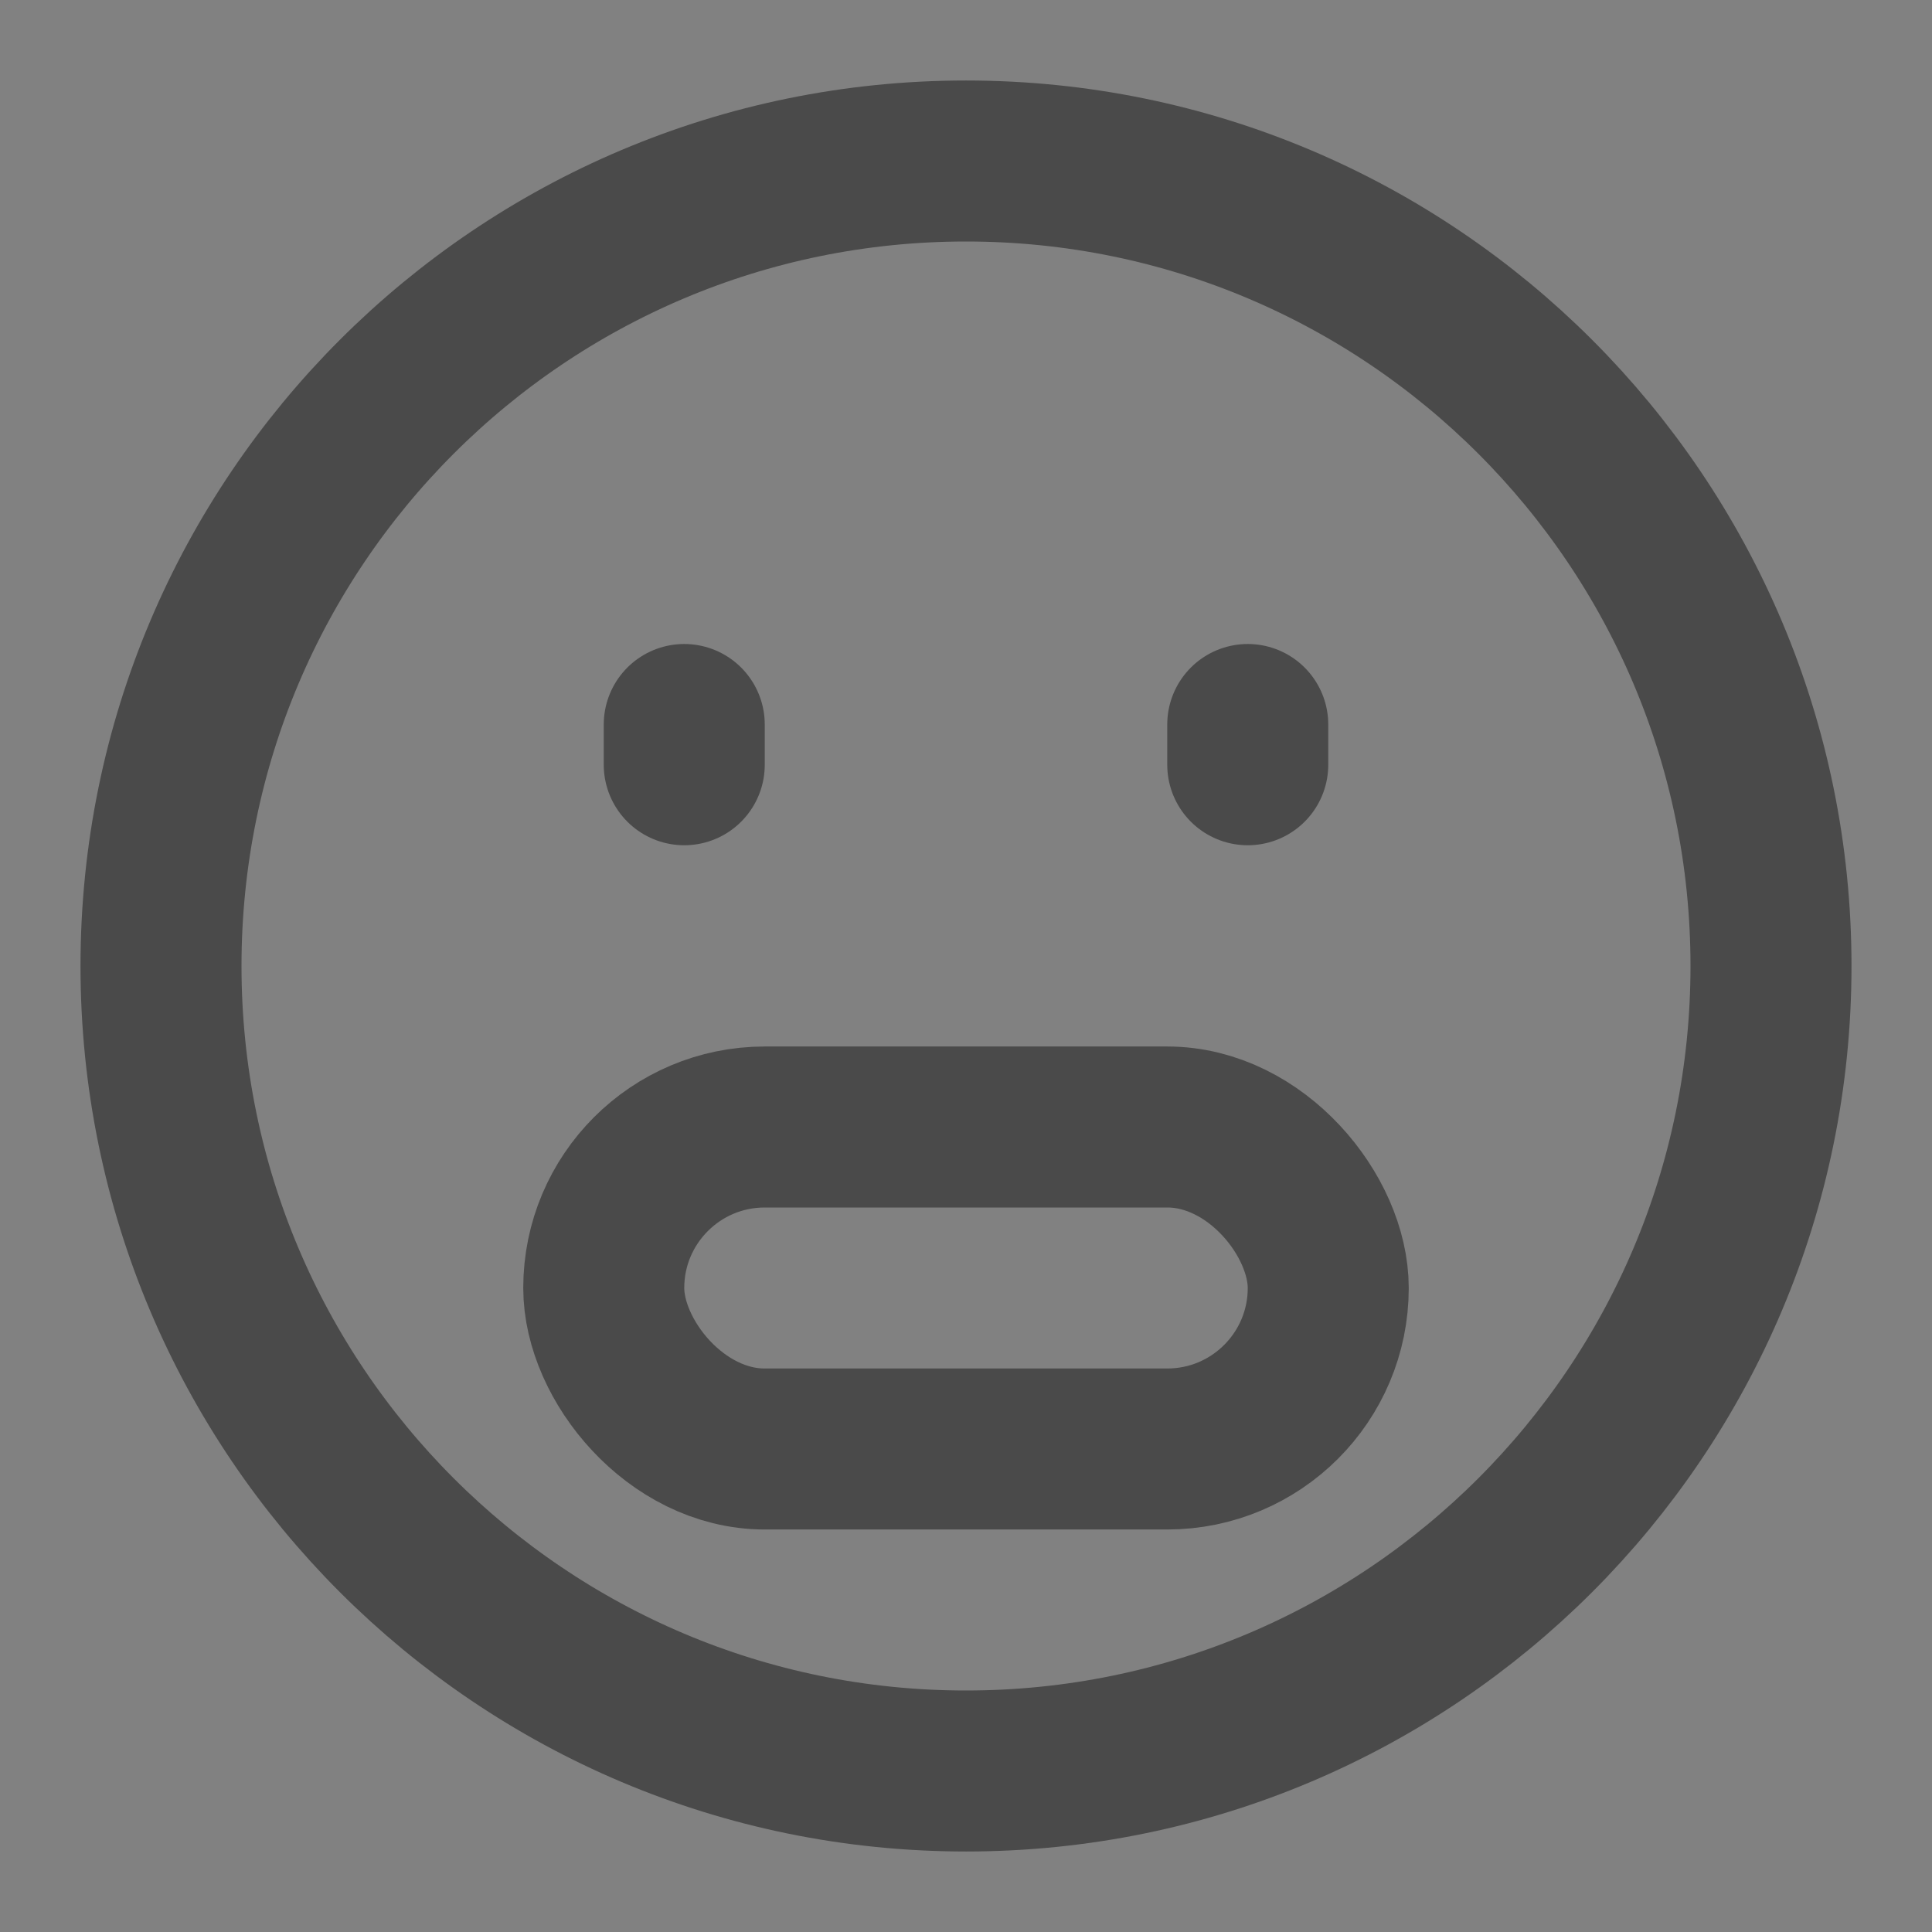 <?xml version="1.0" encoding="UTF-8"?><svg width="24" height="24" viewBox="0 0 48 48" fill="none" xmlns="http://www.w3.org/2000/svg"><rect x="0" y="0" width="48" height="48" fill="#808080" stroke="none"/><rect width="48" height="48" fill="white" fill-opacity="0.01"/><path d="M24 44C35.046 44 44 35.046 44 24C44 12.954 35.046 4 24 4C12.954 4 4 12.954 4 24C4 35.046 12.954 44 24 44Z" fill="none" stroke="#4a4a4a" stroke-width="4" stroke-linejoin="round"/><path d="M31 18V19" stroke="#4a4a4a" stroke-width="4" stroke-linecap="round" stroke-linejoin="round"/><path d="M17 18V19" stroke="#4a4a4a" stroke-width="4" stroke-linecap="round" stroke-linejoin="round"/><rect x="15" y="28" width="18" height="8" rx="4" fill="none" stroke="#4a4a4a" stroke-width="4" stroke-linecap="round" stroke-linejoin="round"/></svg>